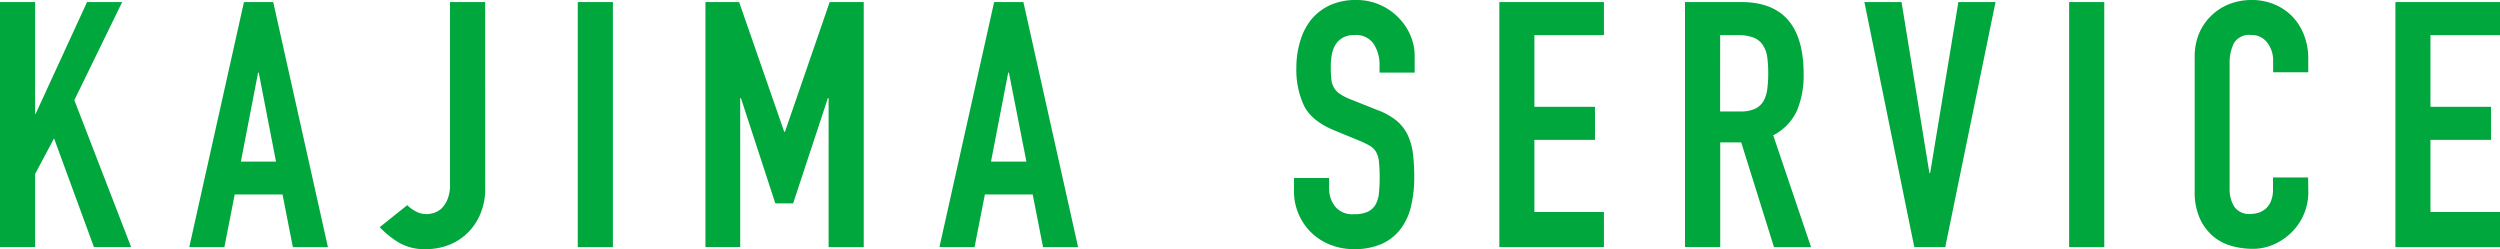 <svg xmlns="http://www.w3.org/2000/svg" viewBox="0 0 421.37 41.99"><defs><style>.cls-1{fill:#00a73c;}</style></defs><title>アセット 1</title><g id="レイヤー_2" data-name="レイヤー 2"><g id="レイヤー_1-2" data-name="レイヤー 1"><path class="cls-1" d="M0,.35H5.92V19.2H6L14.67.35h5.92L12.53,16.88,22.1,41.64H15.83L9.11,23.32l-3.19,6V41.64H0Z"/><path class="cls-1" d="M41.12.35h4.93l9.22,41.3H49.36l-1.74-8.87H39.56l-1.74,8.87H31.9Zm2.49,11.89H43.5l-2.9,15h5.92Z"/><path class="cls-1" d="M81.78,31.9a10.74,10.74,0,0,1-.7,3.86,9.71,9.71,0,0,1-2,3.22,9.49,9.49,0,0,1-3.16,2.2,10.48,10.48,0,0,1-4.23.81A8.39,8.39,0,0,1,67,40.75a15.72,15.72,0,0,1-3-2.46l4.64-3.71a5.89,5.89,0,0,0,1.48,1.07,3.8,3.8,0,0,0,1.77.44,4.42,4.42,0,0,0,1.22-.2,3.33,3.33,0,0,0,1.3-.75,4.52,4.52,0,0,0,1-1.51,6.16,6.16,0,0,0,.44-2.52V.35h5.92Z"/><path class="cls-1" d="M97.38.35h5.92v41.3H97.38Z"/><path class="cls-1" d="M118.9.35h5.68l7.6,21.87h.12L139.84.35h5.74v41.3h-5.92V16.53h-.12l-5.86,17.75h-3l-5.8-17.75h-.12V41.64H118.9Z"/><path class="cls-1" d="M167.56.35h4.93l9.22,41.3H175.8l-1.74-8.87H166l-1.74,8.87h-5.92Zm2.49,11.89h-.12l-2.9,15H173Z"/><path class="cls-1" d="M238.44,12.24h-5.92V10.9a6.31,6.31,0,0,0-1-3.51,3.54,3.54,0,0,0-3.22-1.48,3.88,3.88,0,0,0-2,.46,3.43,3.43,0,0,0-1.22,1.19,5,5,0,0,0-.61,1.68,11.15,11.15,0,0,0-.17,2,20.6,20.6,0,0,0,.09,2.06,3.65,3.65,0,0,0,.43,1.45,3.33,3.33,0,0,0,1,1.07,9.23,9.23,0,0,0,1.83.93l4.52,1.8a11.25,11.25,0,0,1,3.19,1.77,7.2,7.2,0,0,1,1.88,2.38,10.1,10.1,0,0,1,.9,3.13,31.54,31.54,0,0,1,.23,4,21.27,21.27,0,0,1-.52,4.84,10.22,10.22,0,0,1-1.71,3.83A8.22,8.22,0,0,1,233,41.06a11.26,11.26,0,0,1-4.81.93,10.54,10.54,0,0,1-4-.75,9.53,9.53,0,0,1-5.31-5.16,9.62,9.62,0,0,1-.78-3.89V30h5.92v1.86a4.83,4.83,0,0,0,1,2.93,3.73,3.73,0,0,0,3.22,1.31,5.2,5.2,0,0,0,2.35-.44,3,3,0,0,0,1.28-1.22,5,5,0,0,0,.55-1.94q.12-1.16.12-2.55a25,25,0,0,0-.12-2.67,4.23,4.23,0,0,0-.49-1.68,3,3,0,0,0-1-1,14,14,0,0,0-1.77-.87l-4.23-1.74q-3.83-1.57-5.13-4.15a14.26,14.26,0,0,1-1.3-6.47,15,15,0,0,1,.64-4.41A10.29,10.29,0,0,1,221,3.31,9,9,0,0,1,224.11.9a10.41,10.41,0,0,1,4.47-.9,9.82,9.82,0,0,1,4,.81A10,10,0,0,1,235.74,3a9.55,9.55,0,0,1,2,3,8.65,8.65,0,0,1,.7,3.39Z"/><path class="cls-1" d="M252.71.35h17.63V5.92H258.62V18h10.21v5.57H258.62V35.73h11.72v5.92H252.71Z"/><path class="cls-1" d="M284,.35h9.51Q304,.35,304,12.47a15.32,15.32,0,0,1-1.13,6.18,8.74,8.74,0,0,1-4,4.15l6.38,18.85H299L293.48,24h-3.54V41.64H284Zm5.92,18.44h3.36a6,6,0,0,0,2.49-.44,3.2,3.2,0,0,0,1.42-1.25,5.32,5.32,0,0,0,.67-2,19.35,19.35,0,0,0,.17-2.75,19.36,19.36,0,0,0-.17-2.75,5,5,0,0,0-.73-2,3.28,3.28,0,0,0-1.54-1.25A7,7,0,0,0,293,5.92h-3.07Z"/><path class="cls-1" d="M327.87,41.64h-5.22L314.24.35h6.26l4.7,28.83h.12L330.08.35h6.26Z"/><path class="cls-1" d="M348.75.35h5.92v41.3h-5.92Z"/><path class="cls-1" d="M389.06,32.42a9.41,9.41,0,0,1-.73,3.65,9.59,9.59,0,0,1-2,3,9.9,9.9,0,0,1-3,2.09,8.75,8.75,0,0,1-3.68.78,13.25,13.25,0,0,1-3.42-.46,8.29,8.29,0,0,1-3.13-1.59,8.59,8.59,0,0,1-2.29-3,10.76,10.76,0,0,1-.9-4.7V9.51a10.06,10.06,0,0,1,.7-3.77,8.87,8.87,0,0,1,2-3,9.17,9.17,0,0,1,3-2A10.23,10.23,0,0,1,379.55,0a9.71,9.71,0,0,1,3.77.73,9,9,0,0,1,3,2,9.36,9.36,0,0,1,2,3.13,10.68,10.68,0,0,1,.73,4v2.32h-5.92v-2a4.79,4.79,0,0,0-1-3,3.2,3.2,0,0,0-2.67-1.28,3,3,0,0,0-2.93,1.36,7.29,7.29,0,0,0-.73,3.45V31.84a5.47,5.47,0,0,0,.78,3,3.08,3.08,0,0,0,2.81,1.22,4.29,4.29,0,0,0,1.25-.2,3.43,3.43,0,0,0,1.22-.67,3.35,3.35,0,0,0,.9-1.28,5.16,5.16,0,0,0,.35-2v-2h5.92Z"/><path class="cls-1" d="M403.74.35h17.63V5.92H409.65V18h10.21v5.57H409.65V35.73h11.72v5.92H403.74Z"/></g></g></svg>